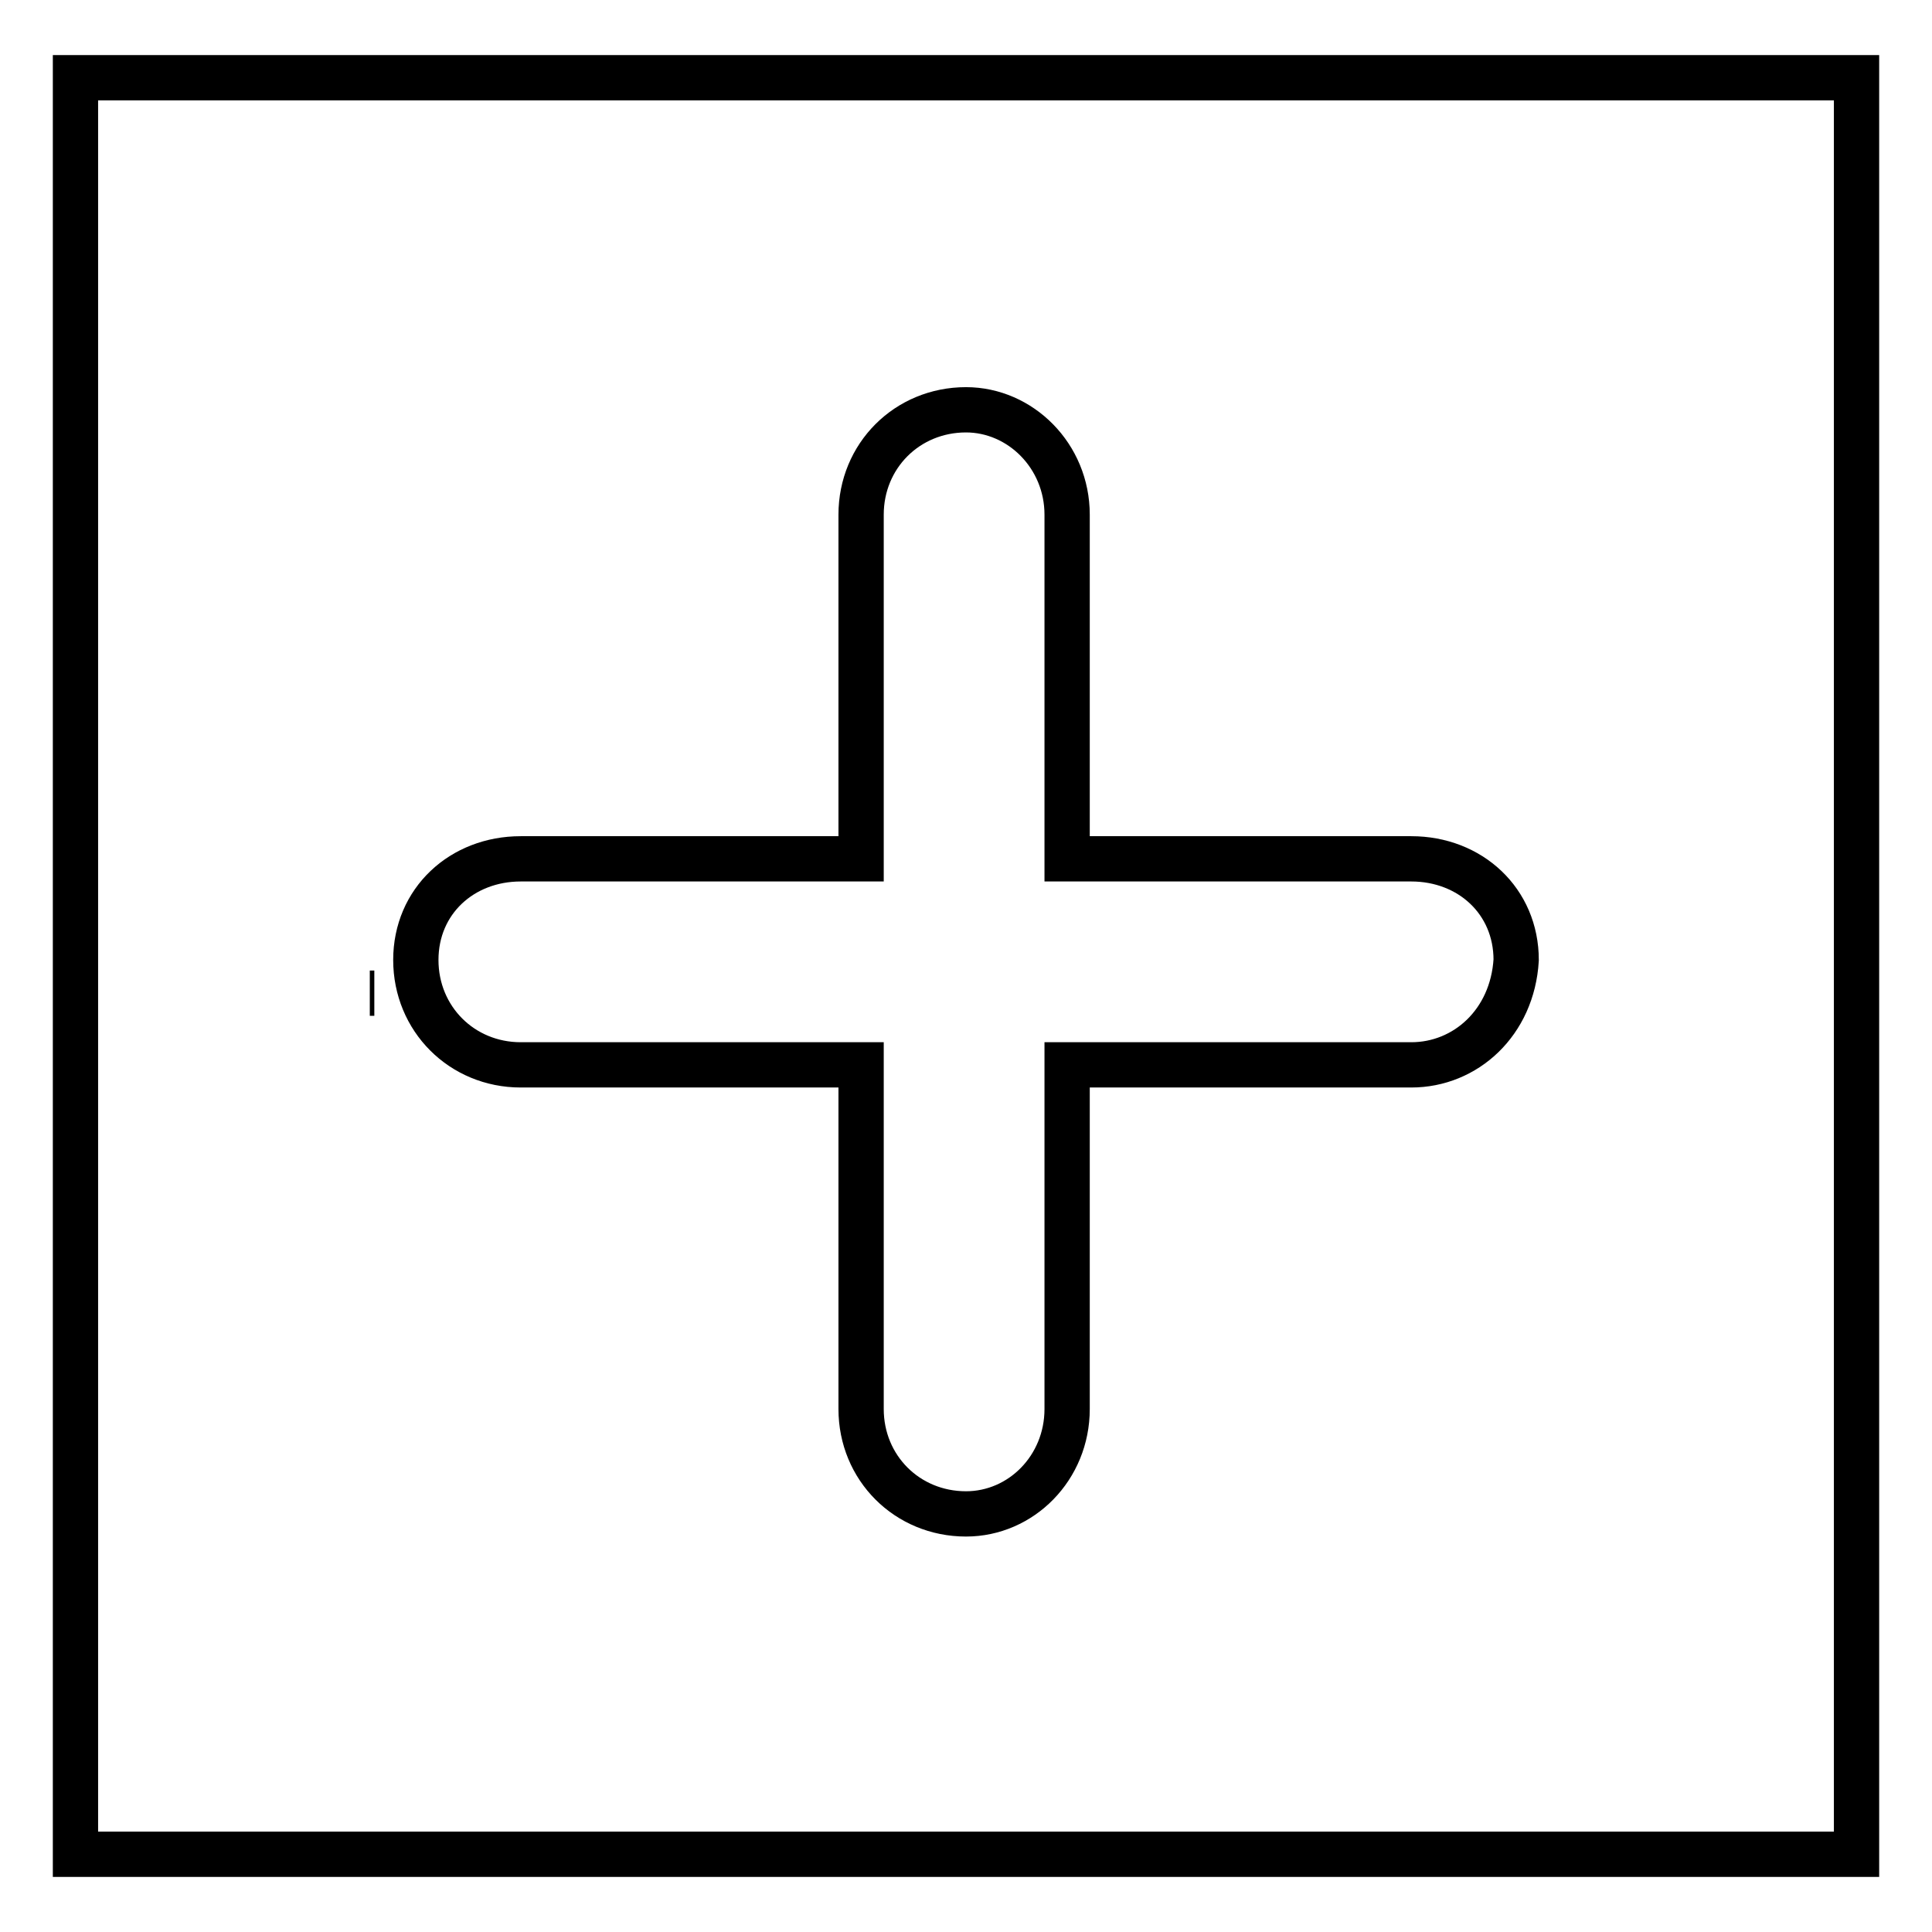 <?xml version="1.0" encoding="utf-8"?>
<!-- Svg Vector Icons : http://www.onlinewebfonts.com/icon -->
<!DOCTYPE svg PUBLIC "-//W3C//DTD SVG 1.1//EN" "http://www.w3.org/Graphics/SVG/1.1/DTD/svg11.dtd">
<svg version="1.1" xmlns="http://www.w3.org/2000/svg" xmlns:xlink="http://www.w3.org/1999/xlink" x="0px" y="0px" viewBox="0 0 256 256" enable-background="new 0 0 256 256" xml:space="preserve">
<g> <path stroke-width="6" fill-opacity="0" stroke="#000000"  d="M49,131.6L49,131.6L49,131.6h0.6H49z M10,10.3v235.4h236V10.3H10z M187,141.1h-45.6v45.6 c0,7.8-6.1,13.9-13.4,13.9c-7.8,0-13.9-6.1-13.9-13.9v-45.6H69c-7.8,0-13.9-6.1-13.9-13.9c0-7.8,6.1-13.4,13.9-13.4h45.1V68.2 c0-7.8,6.1-13.9,13.9-13.9c7.2,0,13.4,6.1,13.4,13.9v45.6H187c7.8,0,13.9,5.6,13.9,13.4C200.4,135.5,194.2,141.1,187,141.1z"/></g>
</svg>